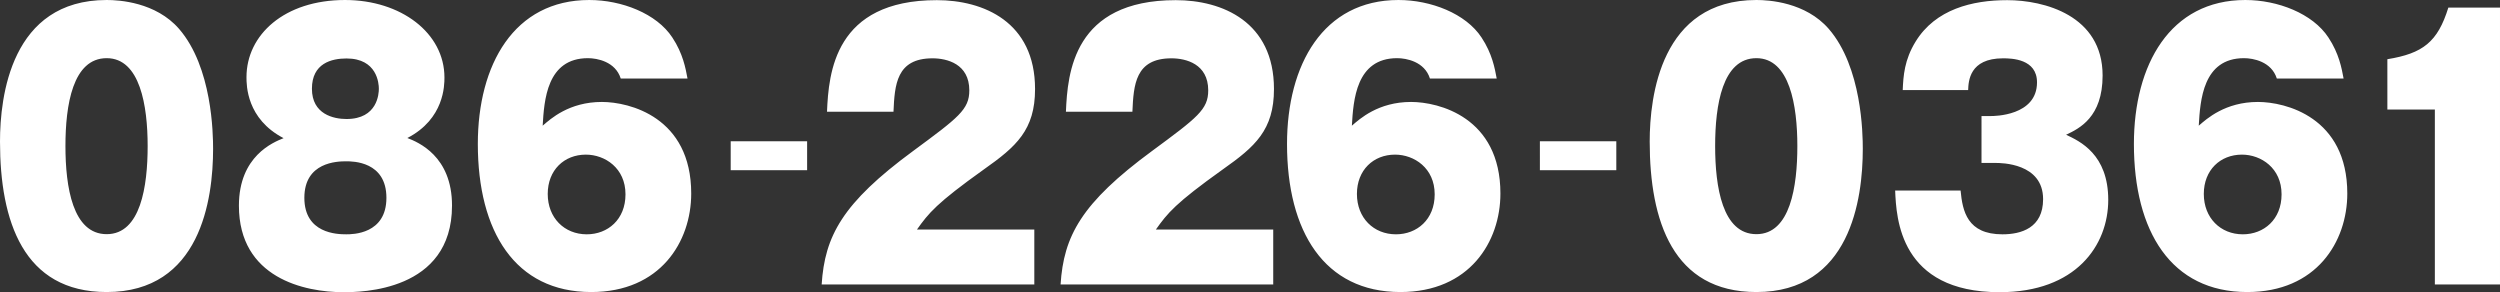 <svg data-name="レイヤー 2" xmlns="http://www.w3.org/2000/svg" viewBox="0 0 168.47 19.68"><rect x="0" y="0" width="168.47" height="19.68" fill="#333333" stroke="none"/><path d="M12.07 1.95c2.23 2.58 2.29 7.06 2.29 8.08 0 3.41-.85 9.65-7.17 9.65C1.57 19.68 0 14.9 0 9.54 0 6.52.74 0 7.19 0c.83 0 3.31.14 4.88 1.95ZM7.19 3.92c-2.29 0-2.78 3.16-2.78 5.92s.49 5.94 2.78 5.94 2.76-3.23 2.76-5.94-.51-5.92-2.76-5.92Zm23.27 9.94c0 5.8-6.17 5.83-7.32 5.83-2.61 0-7.04-.95-7.04-5.83 0-3.34 2.31-4.27 3.01-4.55-2.5-1.3-2.5-3.57-2.5-4.11 0-2.85 2.55-5.2 6.64-5.2 3.78 0 6.7 2.23 6.7 5.22 0 .51 0 2.79-2.5 4.08.72.28 3.01 1.21 3.01 4.55Zm-7.13-2.99c-.61 0-2.82.05-2.82 2.46s2.21 2.46 2.82 2.46c.42 0 2.71 0 2.71-2.46s-2.27-2.46-2.71-2.46Zm.02-2.85c2.1 0 2.18-1.72 2.18-2.04 0-.35-.11-2.04-2.18-2.04-1 0-2.33.32-2.33 2.04s1.46 2.04 2.33 2.04Zm18.48-2.73c-.36-1.14-1.59-1.37-2.21-1.37-2.78 0-2.95 2.85-3.05 4.55.53-.46 1.78-1.6 3.99-1.6 1.85 0 6.02 1.02 6.02 6.17 0 3.25-2.08 6.64-6.74 6.64-5.13 0-7.64-4.08-7.64-9.98 0-5.34 2.44-9.7 7.51-9.7 2.18 0 4.54.91 5.6 2.53.72 1.09.89 2.07 1.02 2.76h-4.5Zm.32 7.8c0-1.76-1.38-2.67-2.67-2.67-1.46 0-2.57 1.04-2.57 2.65s1.12 2.72 2.63 2.72c1.42 0 2.61-1 2.61-2.69Zm12.24-1.62h-5.15V9.52h5.15v1.95Zm15.32 7.7H55.37c.21-3.25 1.38-5.48 6.17-9 3.05-2.25 3.78-2.79 3.78-4.08 0-1.79-1.51-2.16-2.48-2.16-2.44 0-2.55 1.79-2.63 3.6h-4.48c.11-2.62.51-7.52 7.4-7.52 3.14 0 6.62 1.46 6.62 5.99 0 2.76-1.27 3.88-3.44 5.41-3.22 2.3-3.73 2.95-4.52 4.06h7.91v3.71Zm16.1 0H71.47c.21-3.25 1.38-5.48 6.17-9 3.05-2.25 3.78-2.79 3.78-4.08 0-1.79-1.51-2.16-2.48-2.16-2.44 0-2.55 1.79-2.63 3.6h-4.48c.11-2.62.51-7.52 7.4-7.52 3.14 0 6.62 1.46 6.62 5.99 0 2.76-1.27 3.88-3.44 5.41-3.22 2.3-3.73 2.95-4.52 4.06h7.91v3.71ZM96.36 5.29c-.36-1.14-1.59-1.37-2.21-1.37-2.78 0-2.95 2.85-3.05 4.55.53-.46 1.78-1.6 3.99-1.6 1.85 0 6.02 1.02 6.02 6.17 0 3.25-2.08 6.64-6.74 6.64-5.13 0-7.64-4.08-7.64-9.98 0-5.34 2.44-9.7 7.51-9.7 2.18 0 4.54.91 5.6 2.53.72 1.09.89 2.07 1.02 2.76h-4.5Zm.32 7.8c0-1.76-1.38-2.67-2.67-2.67-1.46 0-2.57 1.04-2.57 2.65s1.12 2.72 2.63 2.72c1.42 0 2.61-1 2.61-2.69Zm12.24-1.62h-5.15V9.52h5.15v1.95Zm14.32-9.52c2.23 2.58 2.29 7.06 2.29 8.08 0 3.41-.85 9.65-7.17 9.65-5.62 0-7.19-4.78-7.19-10.14 0-3.02.74-9.54 7.19-9.54.83 0 3.31.14 4.88 1.95Zm-4.88 1.97c-2.29 0-2.78 3.16-2.78 5.92s.49 5.94 2.78 5.94 2.76-3.23 2.76-5.94-.51-5.92-2.76-5.92Zm15.17 7.06V7.82h.64c.19 0 3.1 0 3.1-2.27 0-1.58-1.7-1.62-2.29-1.62-2.27 0-2.33 1.55-2.35 2.14h-4.41c.04-.95.11-2.04.87-3.27 1.34-2.18 3.82-2.79 6.17-2.79 2.48 0 6.43 1.02 6.43 5.08 0 2.81-1.57 3.57-2.46 3.99.93.44 2.84 1.32 2.84 4.39s-2.18 6.22-7.32 6.22c-6.74 0-6.96-4.99-7.04-6.85h4.41c.13 1.39.45 2.95 2.82 2.95 1.25 0 2.74-.42 2.74-2.37 0-2.44-2.84-2.44-3.2-2.44h-.93Zm19.9-5.69c-.36-1.14-1.59-1.37-2.21-1.37-2.78 0-2.95 2.85-3.05 4.55.53-.46 1.78-1.6 3.99-1.6 1.85 0 6.02 1.02 6.02 6.17 0 3.25-2.08 6.64-6.74 6.64-5.13 0-7.64-4.08-7.64-9.98 0-5.34 2.44-9.7 7.51-9.7 2.18 0 4.54.91 5.6 2.53.72 1.09.89 2.07 1.02 2.76h-4.5Zm.32 7.8c0-1.76-1.38-2.67-2.67-2.67-1.46 0-2.57 1.04-2.57 2.65s1.12 2.72 2.63 2.72c1.42 0 2.61-1 2.61-2.69Zm10.33 6.08V7.38h-3.2V3.99c2.4-.39 3.39-1.16 4.11-3.48h3.48v18.66h-4.39Z" style="fill:#fff"/></svg>